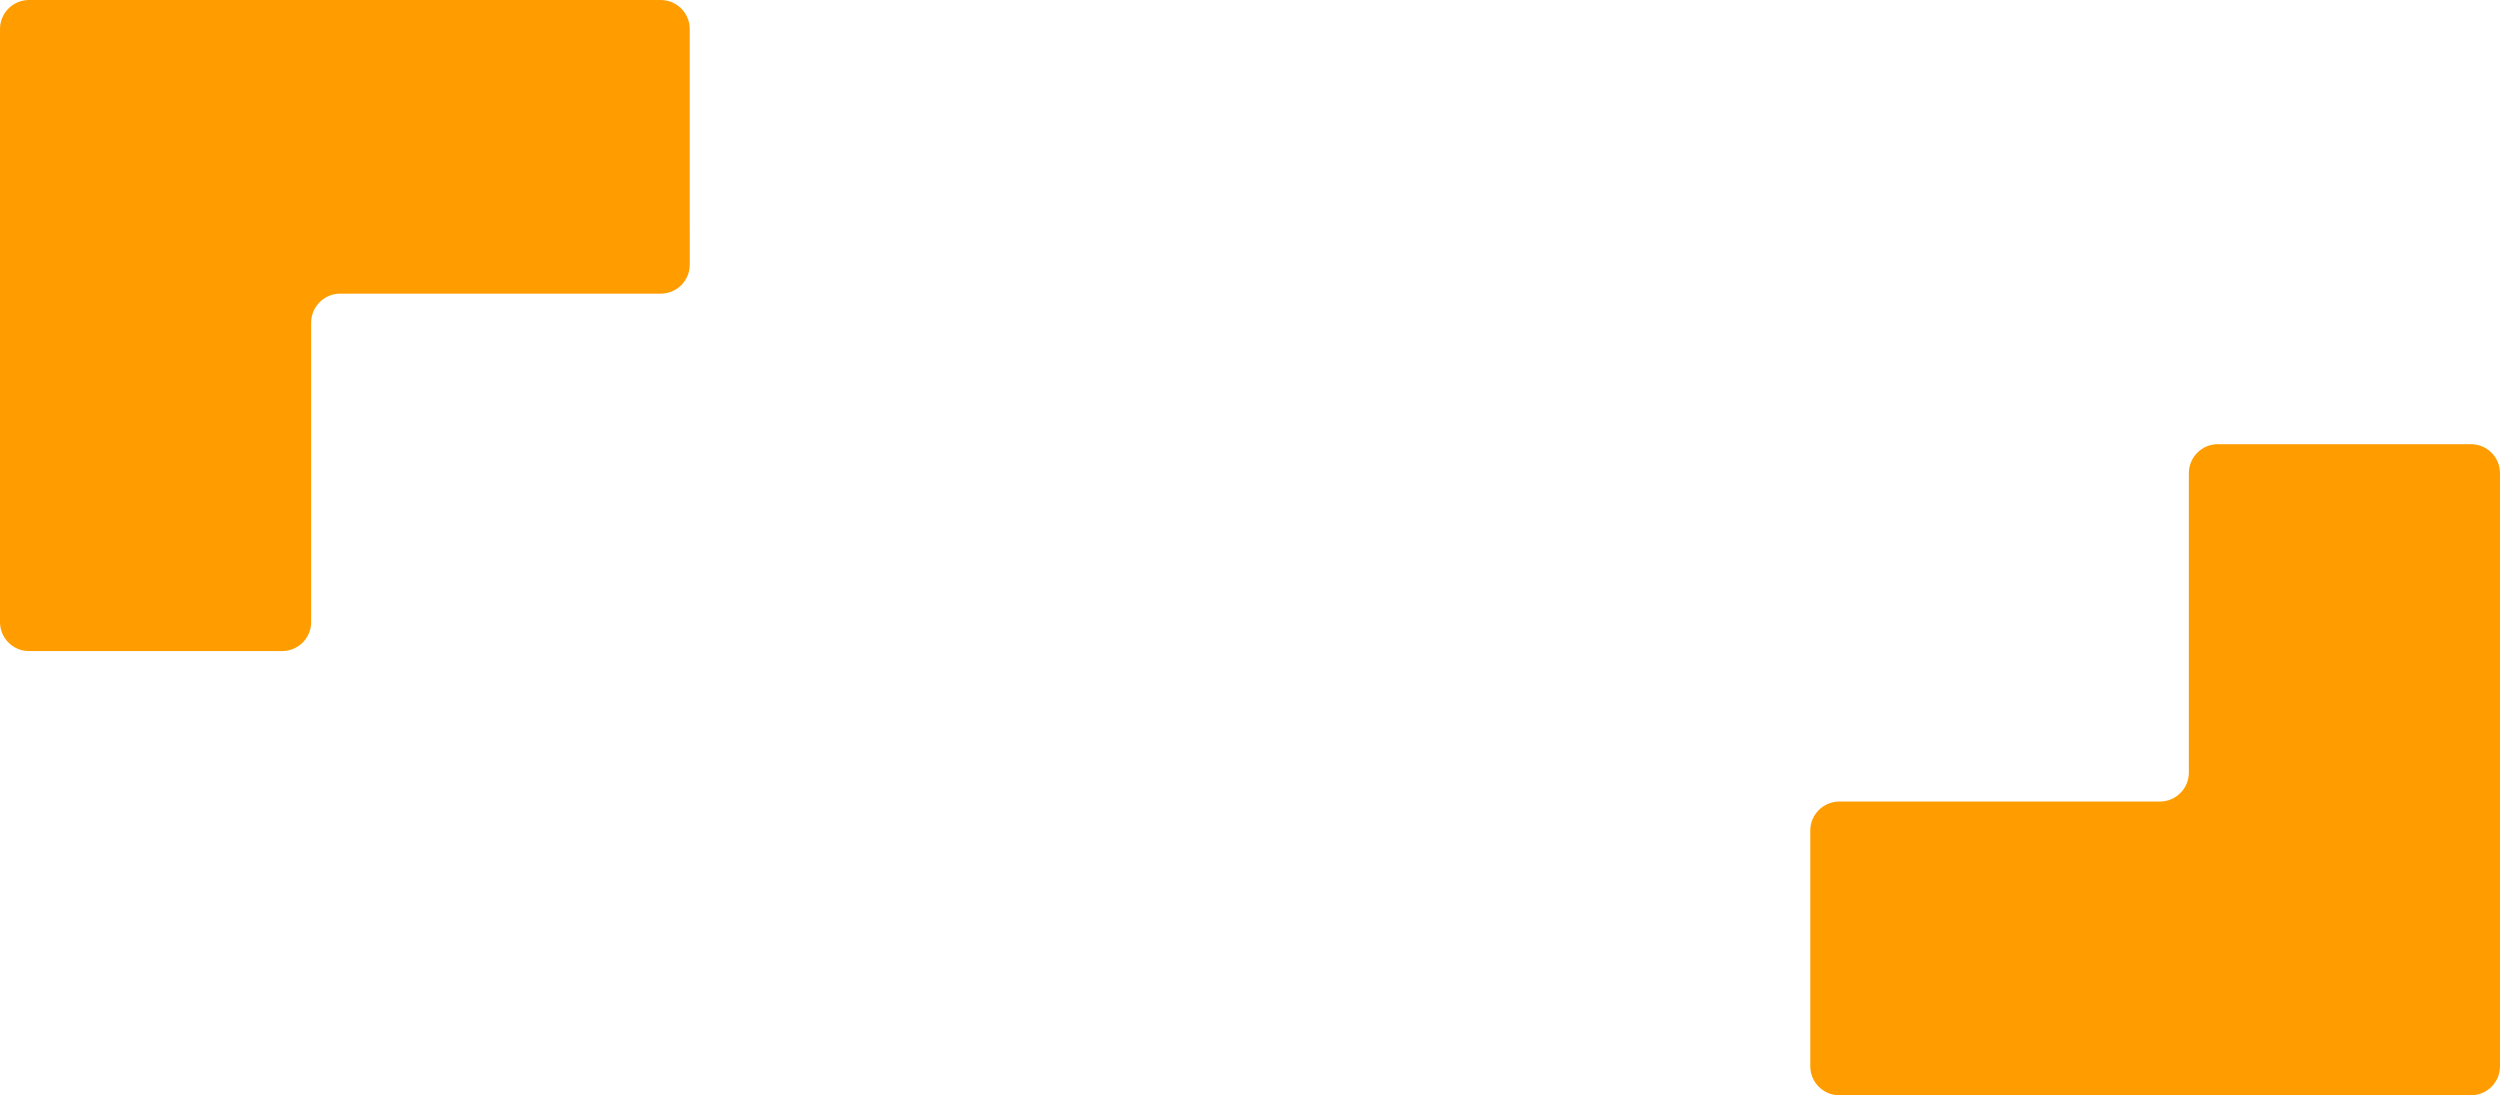 <?xml version="1.0" encoding="UTF-8"?>
<svg id="_レイヤー_1" data-name="レイヤー 1" xmlns="http://www.w3.org/2000/svg" version="1.1" viewBox="0 0 209.247 91.672">
  <g id="_グループ_122057" data-name="グループ 122057">
    <path id="_パス_355887" data-name="パス 355887" d="M151.519,89.251c.004,1.335,1.086,2.417,2.421,2.421h52.885c1.336-.004,2.418-1.085,2.422-2.421v-49.653c-.004-1.336-1.086-2.417-2.422-2.421h-21.2c-1.335.004-2.417,1.086-2.421,2.421v25.07c-.004,1.335-1.086,2.417-2.421,2.421h-26.843c-1.336.004-2.418,1.086-2.421,2.422v19.74Z" fill="#ff9d00" stroke-width="0"/>
    <path id="_パス_355888" data-name="パス 355888" d="M57.729,2.421c-.004-1.336-1.087-2.418-2.423-2.421H2.422C1.086.004.004,1.085,0,2.421v49.653c.004,1.336,1.086,2.417,2.422,2.421h21.2c1.335-.004,2.417-1.086,2.421-2.421v-25.074c.004-1.335,1.086-2.417,2.421-2.421h26.846c1.336-.004,2.418-1.086,2.421-2.422l-.002-19.736Z" fill="#ff9d00" stroke-width="0"/>
  </g>
</svg>